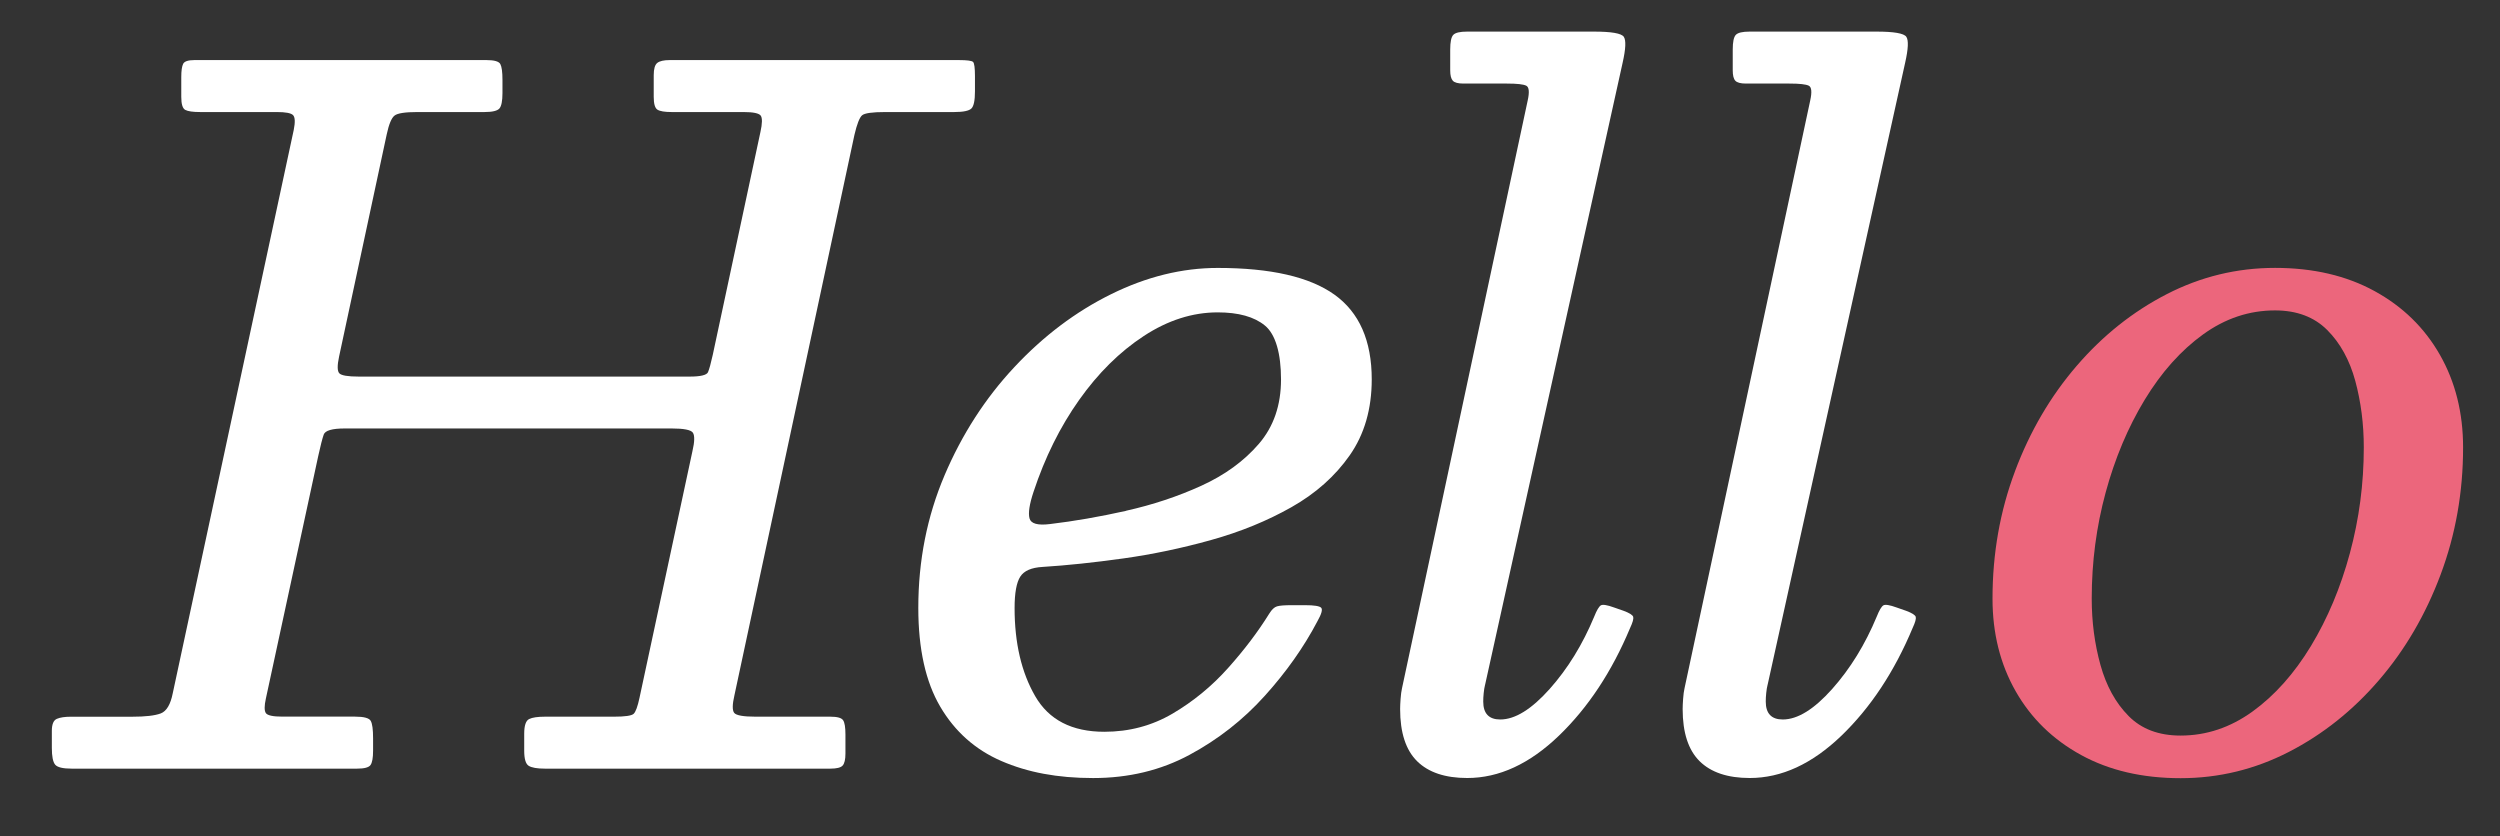 <svg xmlns="http://www.w3.org/2000/svg" id="Layer_1" viewBox="0 0 598 200"><rect x="0" y="0" width="598" height="200" fill="#333333" stroke="none"/><defs><style>      .st0 {        fill: #fff;      }      .st1 {        fill: #ec667c;      }    </style></defs><g><path class="st0" d="M12.4,174.83c0-1.58.4-2.54,1.19-2.88.79-.34,1.9-.51,3.33-.51h14.69c3.16,0,5.44-.26,6.84-.79,1.39-.53,2.35-2.15,2.88-4.86L70.26,31.09c.38-1.88.32-3.07-.17-3.56-.49-.49-1.79-.73-3.9-.73h-18.31c-1.73,0-2.92-.17-3.56-.51-.64-.34-.96-1.37-.96-3.11v-4.75c0-1.51.15-2.56.45-3.16.3-.6,1.2-.9,2.71-.9h69.83c1.88,0,2.99.32,3.33.96.34.64.51,1.9.51,3.79v3.16c0,1.88-.25,3.11-.73,3.67-.49.56-1.68.85-3.56.85h-16.05c-2.94,0-4.77.28-5.48.85-.72.56-1.34,2.05-1.86,4.46l-11.41,53.22c-.45,2.11-.43,3.43.06,3.96.49.53,2.05.79,4.69.79h79.1c2.64,0,4.11-.36,4.41-1.07.3-.72.68-2.09,1.13-4.12l11.41-53.34c.45-2.03.47-3.33.06-3.9-.42-.56-1.79-.85-4.12-.85h-17.18c-1.66,0-2.79-.19-3.39-.56-.6-.38-.9-1.39-.9-3.05v-5.2c0-1.51.28-2.49.85-2.94.56-.45,1.56-.68,2.99-.68h69.16c1.96,0,3.09.15,3.39.45.3.3.45,1.43.45,3.39v3.62c0,2.19-.28,3.56-.85,4.12s-1.94.85-4.12.85h-16.5c-3.09,0-4.94.26-5.54.79-.6.53-1.21,2.07-1.81,4.63l-28.7,134.02c-.53,2.26-.55,3.69-.06,4.29.49.6,2.2.9,5.14.9h17.85c1.66,0,2.67.28,3.05.85.38.56.56,1.71.56,3.45v4.52c0,1.43-.23,2.39-.68,2.88-.45.49-1.43.73-2.94.73h-68.25c-1.88,0-3.18-.23-3.9-.68-.72-.45-1.07-1.66-1.07-3.62v-4.07c0-1.96.4-3.12,1.19-3.5.79-.38,2.05-.56,3.79-.56h16.5c2.64,0,4.2-.23,4.69-.68.49-.45.96-1.73,1.41-3.84l12.66-58.99c.53-2.26.56-3.73.11-4.41-.45-.68-2.15-1.02-5.08-1.02h-78.2c-3.01,0-4.69.49-5.03,1.47-.34.98-.77,2.67-1.3,5.08l-12.54,58.08c-.38,1.73-.38,2.88,0,3.45.38.56,1.7.85,3.96.85h17.4c2.11,0,3.35.34,3.73,1.02.38.68.56,2.07.56,4.18v2.94c0,1.73-.21,2.88-.62,3.45-.42.57-1.49.85-3.22.85H17.15c-2.11,0-3.43-.32-3.96-.96-.53-.64-.79-1.98-.79-4.01v-4.07Z"></path><path class="st0" d="M225.91,113.75c4.18-9.83,9.75-18.48,16.72-25.93,6.97-7.46,14.69-13.28,23.17-17.46,8.47-4.18,16.97-6.27,25.48-6.27,12.66,0,21.96,2.13,27.91,6.38,5.95,4.26,8.93,11.02,8.93,20.28,0,7.08-1.75,13.13-5.25,18.14-3.5,5.01-8.16,9.15-13.96,12.43-5.8,3.28-12.2,5.9-19.21,7.85-7.01,1.96-14.01,3.43-21.02,4.41-7.01.98-13.45,1.66-19.32,2.03-2.64.15-4.41.92-5.31,2.32-.9,1.39-1.36,3.9-1.36,7.51,0,8.36,1.64,15.39,4.92,21.07,3.28,5.69,8.79,8.53,16.55,8.53,5.95,0,11.39-1.45,16.33-4.35,4.93-2.9,9.34-6.52,13.22-10.85,3.88-4.33,7.18-8.68,9.89-13.05.6-.98,1.22-1.56,1.86-1.75.64-.19,1.79-.28,3.45-.28h3.28c2.18,0,3.46.21,3.84.62.38.42.07,1.49-.9,3.22-3.24,6.18-7.44,12.13-12.6,17.85-5.16,5.73-11.17,10.44-18.02,14.12-6.86,3.69-14.54,5.54-23.05,5.54s-15.67-1.36-21.92-4.07c-6.25-2.71-11.13-7.04-14.63-13-3.5-5.95-5.25-13.82-5.25-23.62,0-11.3,2.09-21.87,6.27-31.7ZM269.36,122.17c6.4-1.43,12.41-3.43,18.02-5.99,5.61-2.56,10.19-5.89,13.73-10,3.54-4.11,5.31-9.25,5.31-15.42s-1.28-10.77-3.84-12.88c-2.56-2.11-6.33-3.16-11.3-3.16-6.03,0-11.92,1.88-17.68,5.65-5.76,3.77-10.92,8.87-15.48,15.31-4.56,6.44-8.19,13.77-10.9,21.98-.98,2.94-1.3,5.05-.96,6.33.34,1.28,1.98,1.73,4.92,1.36,5.72-.68,11.79-1.73,18.19-3.16Z"></path><path class="st0" d="M355.24,163.75c-.15.6-.27,1.28-.34,2.03-.08.75-.11,1.43-.11,2.03,0,2.86,1.36,4.29,4.07,4.29,3.54,0,7.47-2.43,11.81-7.29,4.33-4.86,7.89-10.64,10.68-17.35.6-1.51,1.13-2.39,1.58-2.66.45-.26,1.51-.09,3.16.51l2.26.79c1.43.53,2.21,1.02,2.32,1.47.11.45-.13,1.32-.73,2.6-4.37,10.47-10.06,19.08-17.06,25.82-7.01,6.74-14.31,10.11-21.92,10.11-5.27,0-9.27-1.34-11.98-4.01-2.71-2.67-4.07-6.84-4.07-12.49,0-.6.04-1.41.11-2.43.07-1.02.19-1.86.34-2.54l30.06-140.57c.45-2.03.34-3.22-.34-3.56-.68-.34-2.22-.51-4.63-.51h-10.4c-1.28,0-2.13-.23-2.54-.68-.41-.45-.62-1.28-.62-2.49v-4.97c0-1.81.24-2.98.73-3.5.49-.53,1.6-.79,3.33-.79h30.28c4.22,0,6.61.41,7.18,1.24.57.83.47,2.9-.28,6.22l-32.88,148.71Z"></path><path class="st0" d="M422.82,163.75c-.15.6-.27,1.28-.34,2.03-.08.75-.11,1.43-.11,2.03,0,2.86,1.36,4.29,4.07,4.29,3.54,0,7.48-2.43,11.81-7.29,4.33-4.86,7.89-10.64,10.68-17.35.6-1.51,1.13-2.39,1.58-2.66.45-.26,1.51-.09,3.16.51l2.26.79c1.43.53,2.2,1.02,2.32,1.47.11.45-.13,1.32-.73,2.6-4.37,10.47-10.06,19.08-17.06,25.82-7.01,6.74-14.31,10.11-21.92,10.11-5.27,0-9.27-1.34-11.98-4.01-2.71-2.67-4.07-6.84-4.07-12.49,0-.6.04-1.41.11-2.43.07-1.02.19-1.86.34-2.54l30.06-140.57c.45-2.03.34-3.22-.34-3.56s-2.22-.51-4.63-.51h-10.4c-1.28,0-2.13-.23-2.54-.68-.42-.45-.62-1.28-.62-2.49v-4.97c0-1.81.24-2.98.73-3.5.49-.53,1.6-.79,3.33-.79h30.28c4.22,0,6.61.41,7.18,1.24.57.83.47,2.9-.28,6.22l-32.88,148.71Z"></path></g><path class="st1" d="M481.98,112.73c3.58-9.53,8.49-17.93,14.75-25.2,6.25-7.27,13.45-13,21.58-17.18,8.14-4.18,16.76-6.27,25.88-6.27s17.04,1.85,23.79,5.54c6.74,3.69,11.96,8.78,15.65,15.26,3.69,6.48,5.54,13.86,5.54,22.15,0,10.7-1.79,20.83-5.37,30.4-3.58,9.57-8.49,17.99-14.75,25.26-6.25,7.27-13.45,13-21.58,17.18-8.14,4.18-16.76,6.27-25.88,6.27s-17.05-1.85-23.79-5.54c-6.74-3.69-11.96-8.77-15.65-15.25-3.69-6.48-5.54-13.86-5.54-22.15,0-10.77,1.79-20.92,5.37-30.45ZM502.43,159.06c1.39,5.01,3.63,9.08,6.72,12.2,3.09,3.13,7.23,4.69,12.43,4.69,6.18,0,11.92-1.92,17.23-5.76,5.31-3.84,9.96-9.06,13.96-15.65,3.99-6.59,7.1-13.99,9.32-22.21,2.22-8.21,3.33-16.65,3.33-25.31,0-5.57-.68-10.87-2.03-15.88-1.36-5.01-3.6-9.08-6.72-12.2-3.13-3.13-7.29-4.69-12.49-4.69-6.18,0-11.92,1.92-17.23,5.76-5.31,3.84-9.96,9.06-13.96,15.65-3.99,6.59-7.1,13.97-9.32,22.15-2.22,8.17-3.33,16.63-3.33,25.37,0,5.58.7,10.87,2.09,15.88Z"></path></svg>